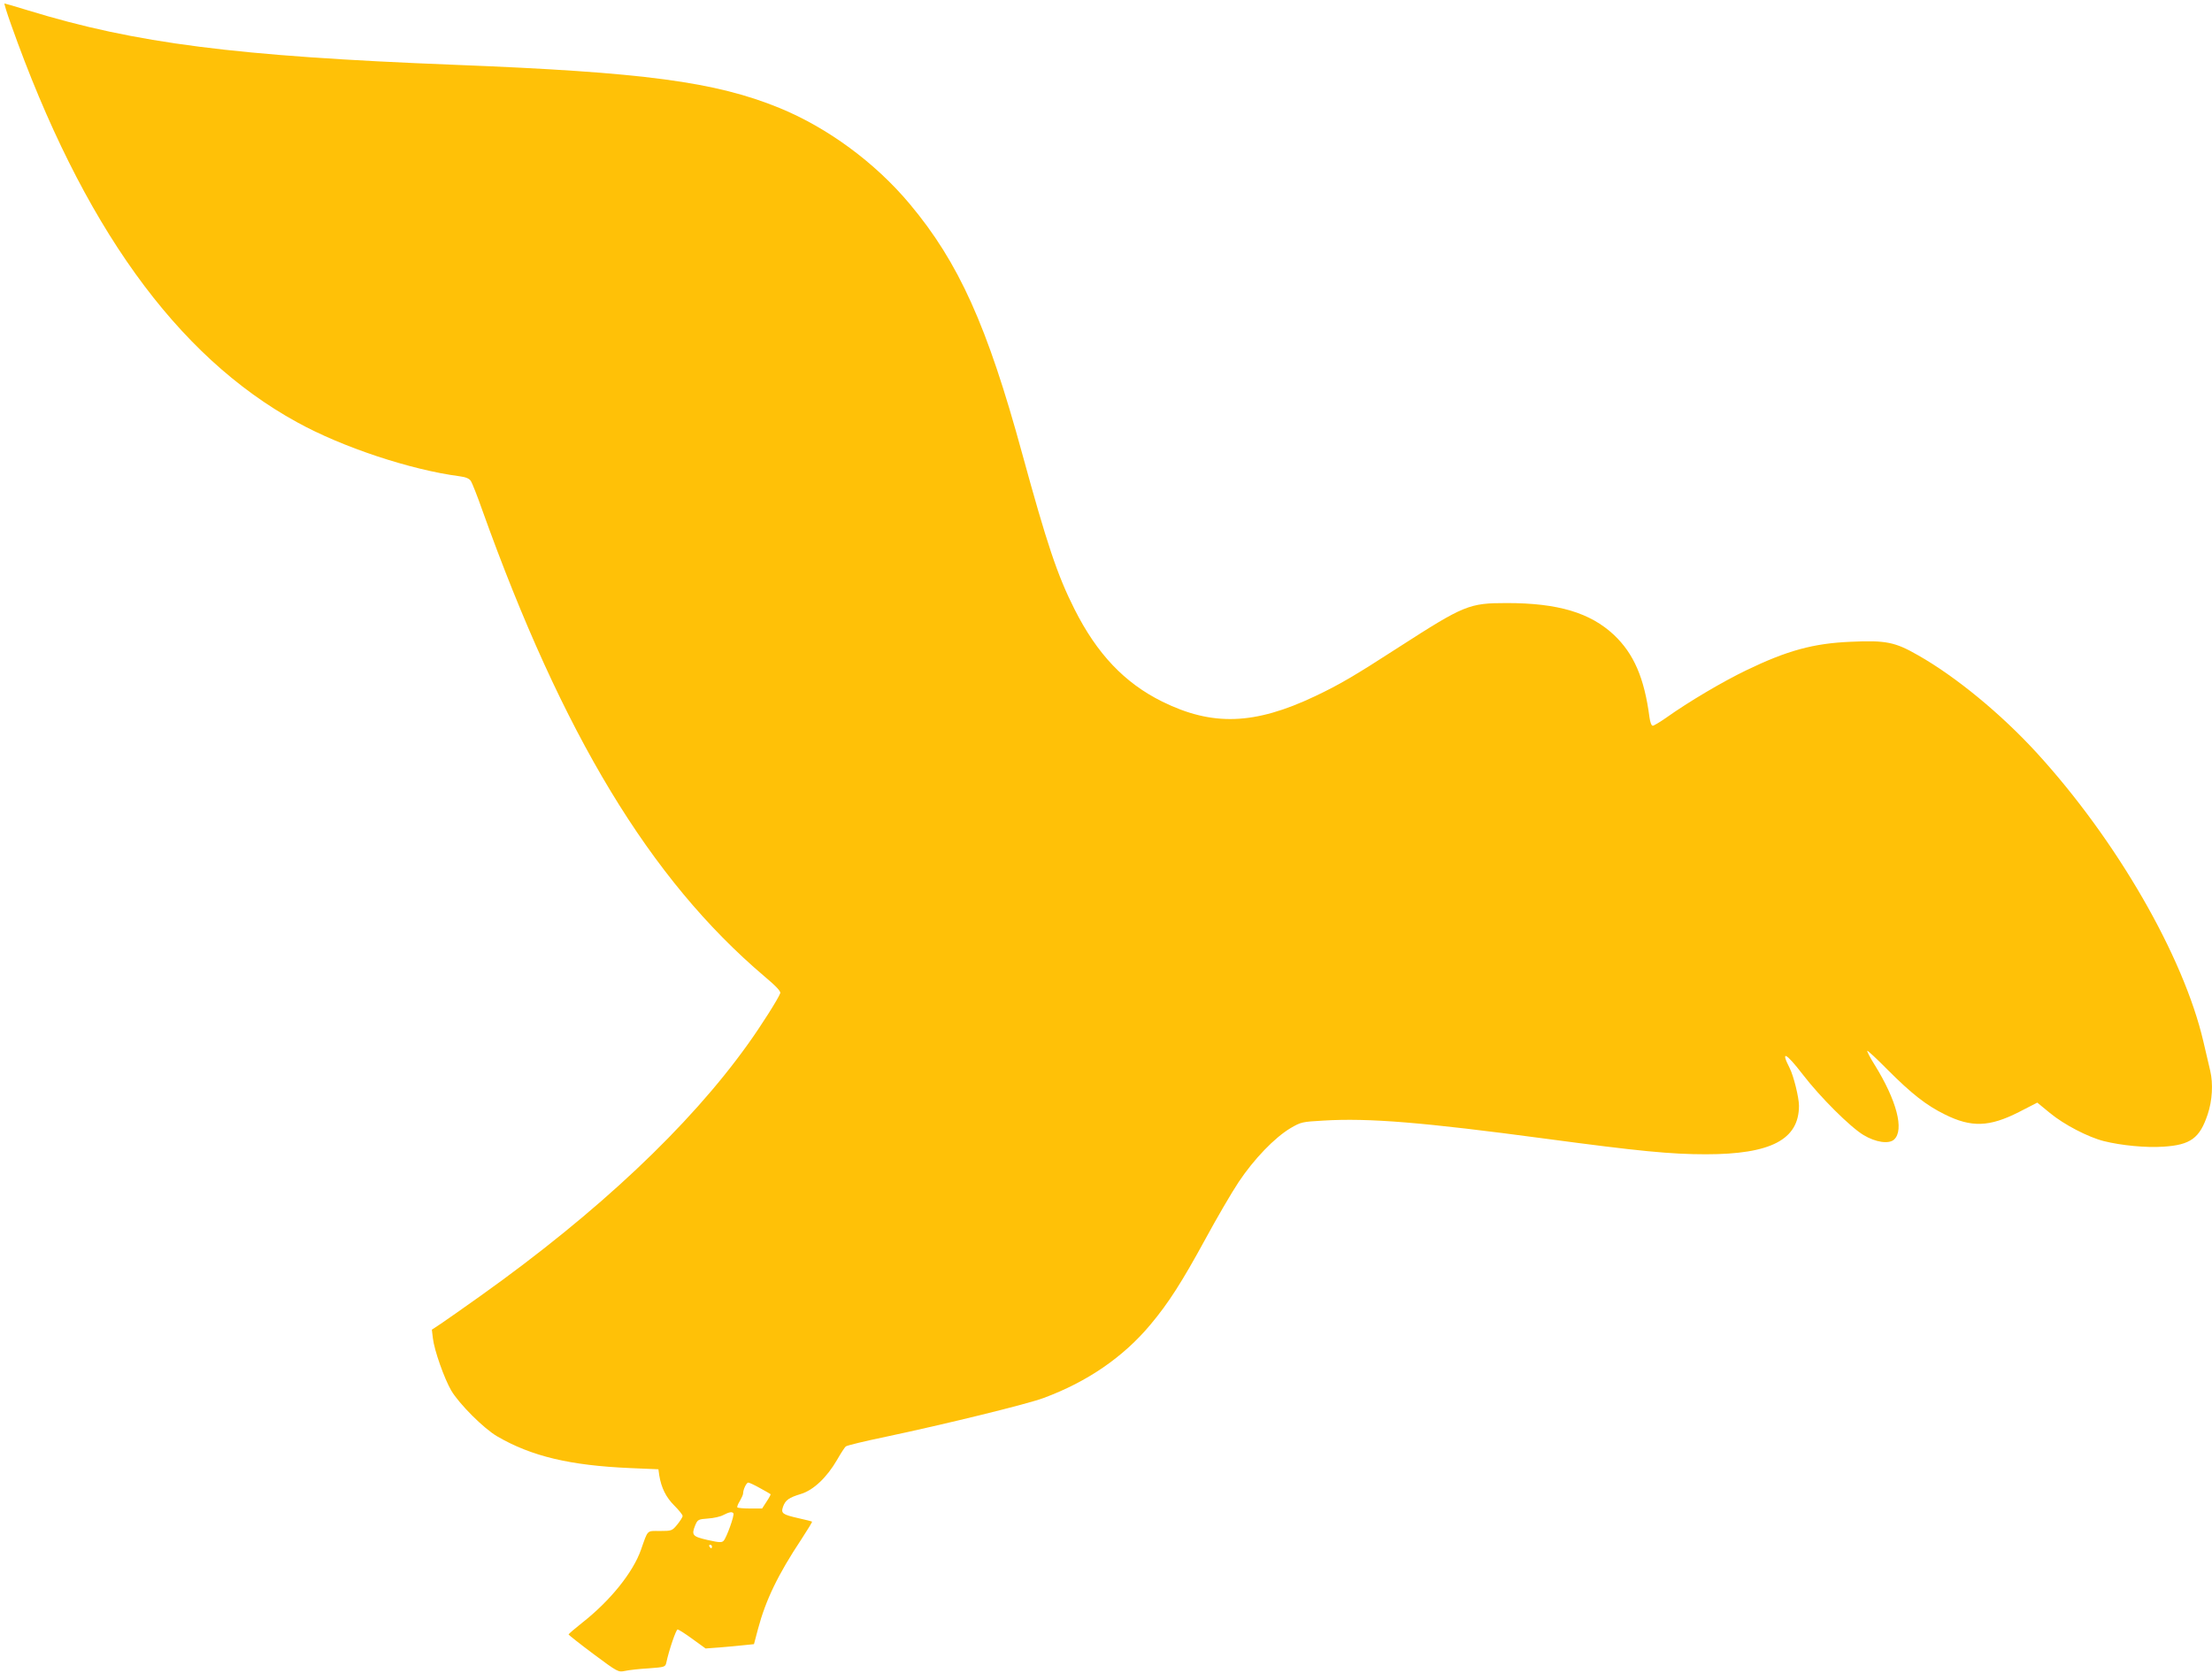 <?xml version="1.0" standalone="no"?>
<!DOCTYPE svg PUBLIC "-//W3C//DTD SVG 20010904//EN"
 "http://www.w3.org/TR/2001/REC-SVG-20010904/DTD/svg10.dtd">
<svg version="1.0" xmlns="http://www.w3.org/2000/svg"
 width="1280pt" height="968pt" viewBox="0 0 1280 968"
 preserveAspectRatio="xMidYMid meet">
<g transform="translate(0,968) scale(0.1,-0.1)"
fill="#ffc107" stroke="none">
<path d="M64 9538 c412 -1161 956 -1918 1654 -2301 262 -145 658 -276 940
-313 38 -5 57 -13 67 -28 7 -11 37 -86 65 -166 466 -1302 972 -2139 1633
-2700 68 -57 96 -87 92 -98 -13 -34 -111 -189 -188 -296 -339 -474 -867 -971
-1543 -1453 -99 -70 -203 -144 -232 -163 l-53 -35 6 -50 c8 -70 66 -233 106
-302 46 -78 189 -221 267 -266 198 -115 421 -168 769 -183 l163 -7 5 -36 c12
-72 39 -126 87 -174 26 -26 48 -53 48 -60 0 -7 -14 -29 -31 -50 -30 -36 -32
-37 -100 -37 -78 0 -68 10 -110 -109 -46 -131 -178 -295 -340 -422 -43 -34
-79 -65 -79 -68 1 -3 65 -54 144 -113 141 -105 144 -106 182 -98 22 5 83 12
137 15 95 7 97 8 103 34 15 71 56 191 65 191 6 0 45 -25 86 -55 l76 -55 81 6
c45 4 108 9 140 13 l59 6 23 87 c45 169 116 316 252 521 35 54 63 99 61 101
-2 2 -38 11 -79 20 -92 21 -102 28 -89 66 14 39 34 53 103 74 73 22 151 96
210 198 21 37 44 72 50 77 6 6 111 31 231 56 336 71 820 189 915 225 251 93
460 236 617 424 104 124 181 244 319 497 64 118 150 266 192 329 88 132 208
257 301 312 60 35 67 36 189 43 263 16 577 -10 1287 -105 538 -72 723 -90 926
-90 376 0 539 85 539 281 0 47 -31 173 -54 218 -54 105 -22 90 75 -36 101
-132 276 -306 353 -352 70 -42 146 -53 176 -26 61 55 15 228 -113 434 -26 41
-44 77 -42 80 3 2 57 -48 120 -112 137 -137 222 -204 330 -257 153 -76 257
-72 427 14 l107 55 73 -60 c81 -67 221 -140 313 -163 100 -25 244 -39 344 -32
157 10 210 49 256 187 27 80 32 178 15 251 -6 24 -24 101 -40 171 -115 494
-503 1166 -964 1670 -206 225 -468 441 -687 565 -134 77 -186 87 -389 78 -215
-9 -367 -50 -605 -165 -137 -66 -335 -183 -464 -275 -36 -25 -71 -46 -77 -46
-8 0 -15 20 -19 48 -30 230 -91 369 -206 478 -137 128 -323 184 -619 184 -219
0 -246 -11 -625 -255 -260 -168 -344 -217 -485 -284 -350 -166 -594 -175 -885
-31 -218 108 -377 276 -507 534 -100 198 -160 379 -303 901 -202 740 -367
1106 -651 1445 -200 239 -475 441 -753 555 -372 152 -783 207 -1881 250 -1270
50 -1845 124 -2468 315 -72 22 -133 40 -136 40 -3 0 14 -55 38 -122z m4334
-8470 c31 -17 59 -33 61 -35 2 -1 -8 -21 -23 -43 l-26 -40 -68 0 c-38 0 -71 3
-75 6 -3 3 3 20 14 37 10 18 19 37 19 44 0 22 19 63 30 63 6 0 36 -14 68 -32z
m-154 -146 c7 -11 -40 -142 -57 -159 -11 -11 -26 -10 -93 5 -87 20 -94 28 -71
85 14 33 18 35 73 39 33 2 73 11 89 20 35 18 52 21 59 10z m-124 -192 c0 -5
-2 -10 -4 -10 -3 0 -8 5 -11 10 -3 6 -1 10 4 10 6 0 11 -4 11 -10z"/>
</g>
</svg>
